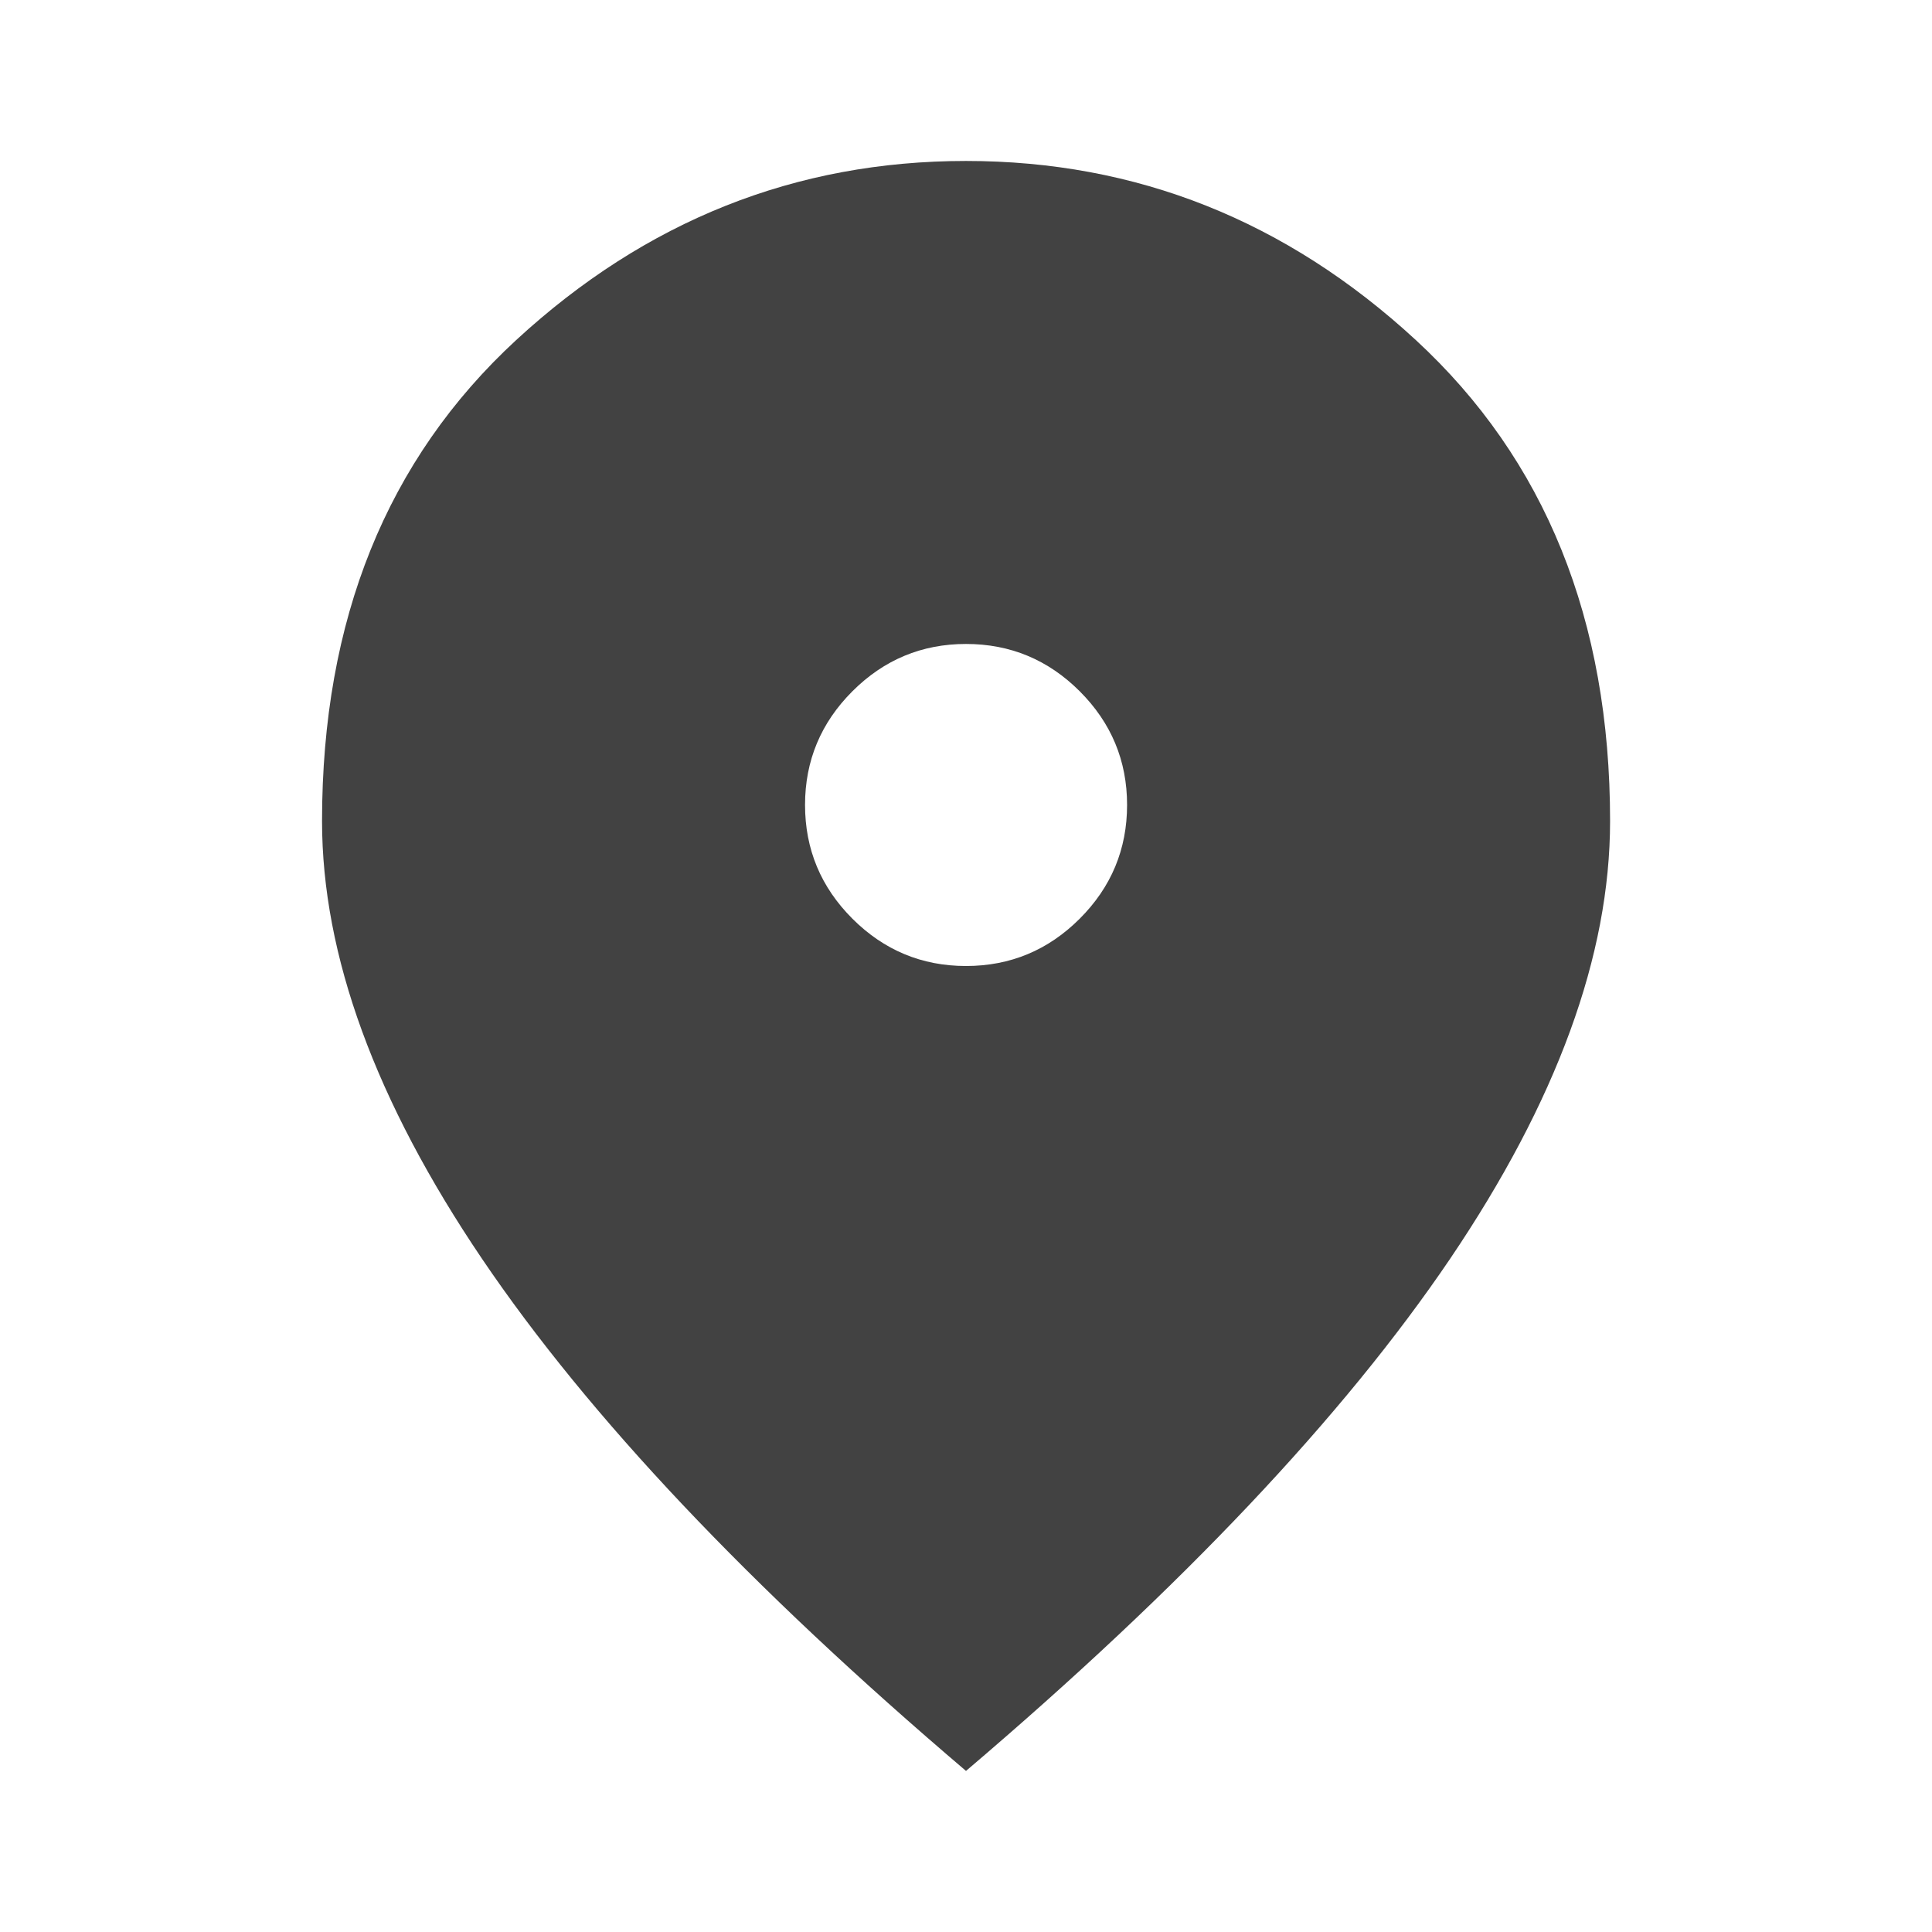 <svg width="16" height="16" viewBox="0 0 16 16" fill="none" xmlns="http://www.w3.org/2000/svg">
<path d="M8 8C8.367 8 8.681 7.869 8.942 7.608C9.203 7.347 9.334 7.033 9.334 6.666C9.334 6.3 9.203 5.986 8.942 5.725C8.681 5.464 8.367 5.333 8 5.333C7.634 5.333 7.32 5.464 7.059 5.725C6.798 5.986 6.667 6.3 6.667 6.666C6.667 7.033 6.798 7.347 7.059 7.608C7.32 7.869 7.634 8 8 8ZM8 14.666C6.211 13.144 4.875 11.73 3.992 10.425C3.109 9.119 2.667 7.911 2.667 6.8C2.667 5.133 3.203 3.805 4.275 2.816C5.348 1.827 6.589 1.333 8 1.333C9.411 1.333 10.653 1.827 11.725 2.816C12.797 3.805 13.334 5.133 13.334 6.8C13.334 7.911 12.892 9.119 12.009 10.425C11.125 11.73 9.789 13.144 8 14.666Z" fill="#424242"/>
</svg>
